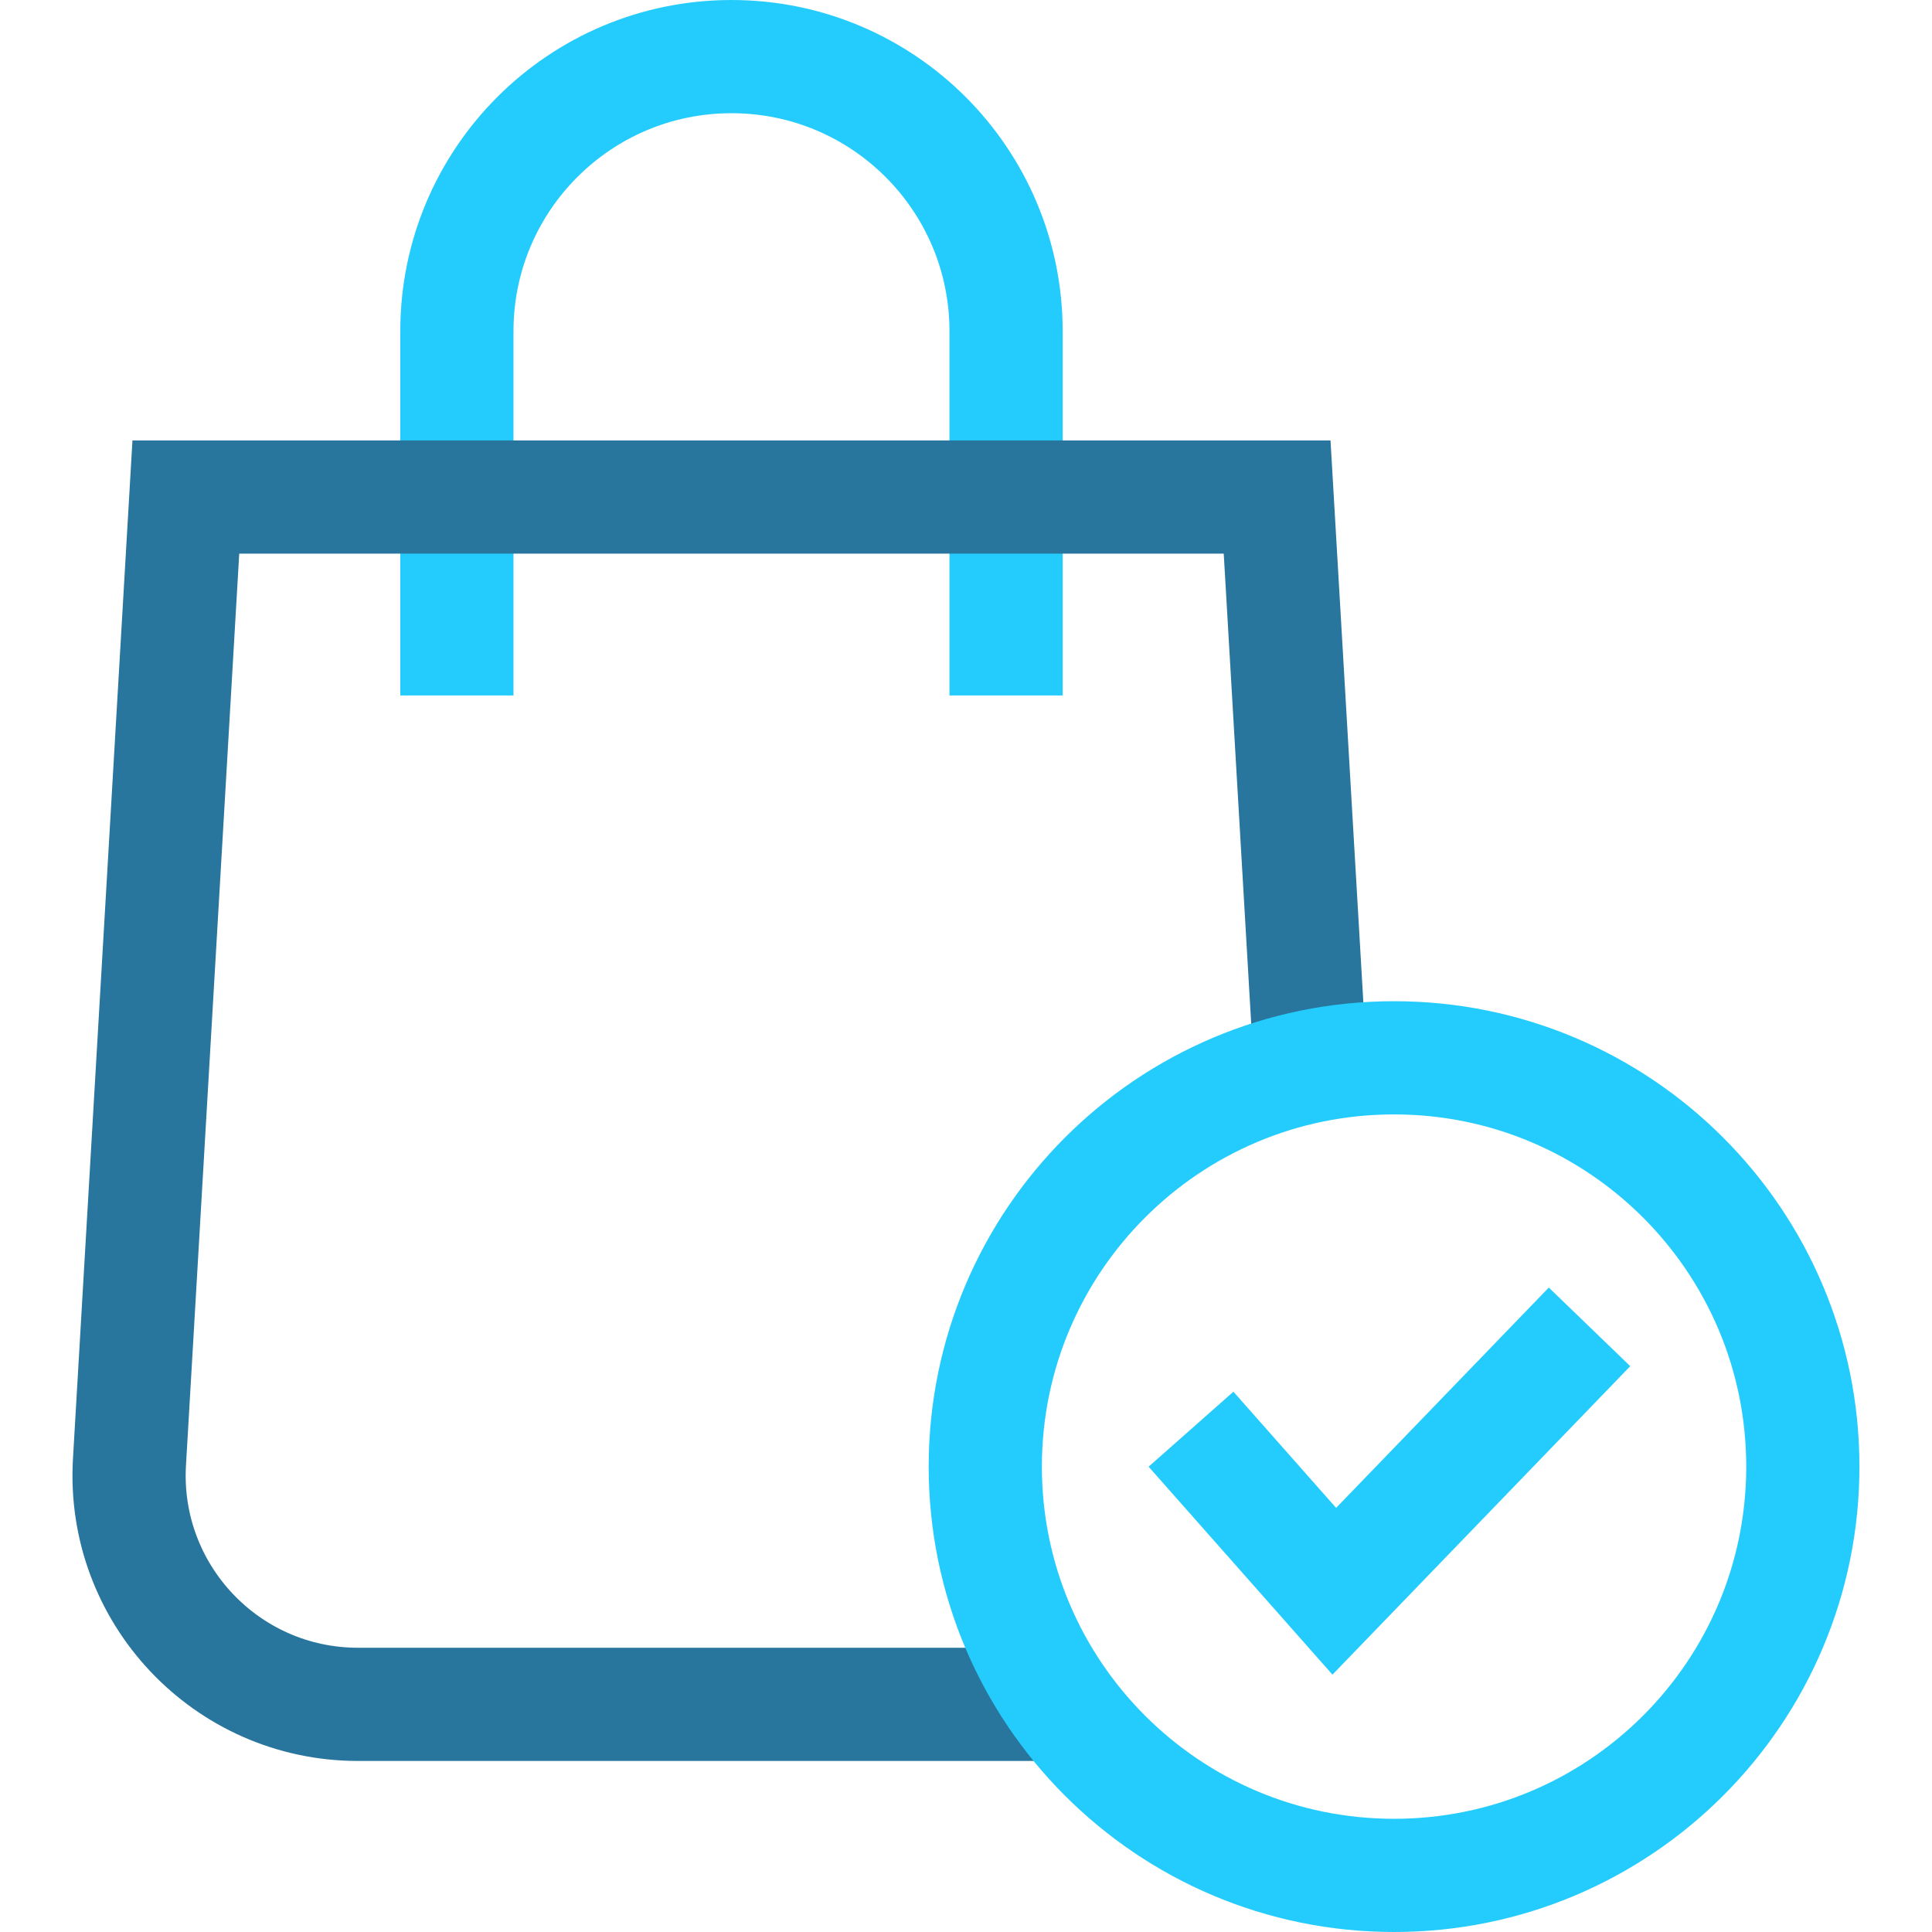 <svg xmlns="http://www.w3.org/2000/svg" version="1.2" viewBox="0 0 512 512" width="128" height="128"><defs><clipPath id="cp1"><path d="m0 0h512v512h-512z"></path></clipPath></defs><style> .s0 { fill: none;stroke: #24ccfd;stroke-miterlimit:10;stroke-width: 30 } .s1 { fill: none;stroke: #28759d;stroke-miterlimit:10;stroke-width: 30 } </style><g><g id="Clip-Path" clip-path="url(#cp1)"><g><path class="s0" d="m266.62 184.31v-96.54c0-40.19-32.58-72.77-72.77-72.77-40.19 0-72.77 32.58-72.77 72.77v96.54"></path><path class="s1" d="m347.27 282.61l-8.82-150.89h-289.2l-14.94 255.75c-2.03 34.83 25.66 64.2 60.56 64.2h186.43"></path><path class="s0" d="m315.63 378.75l37.97 42.95 67.64-70.07"></path><path class="s0" d="m477.77 388.67c0 59.83-48.5 108.33-108.33 108.33-59.83 0-108.33-48.5-108.33-108.33 0-59.83 48.5-108.34 108.33-108.34 59.83 0 108.33 48.51 108.33 108.34z"></path></g></g></g></svg>